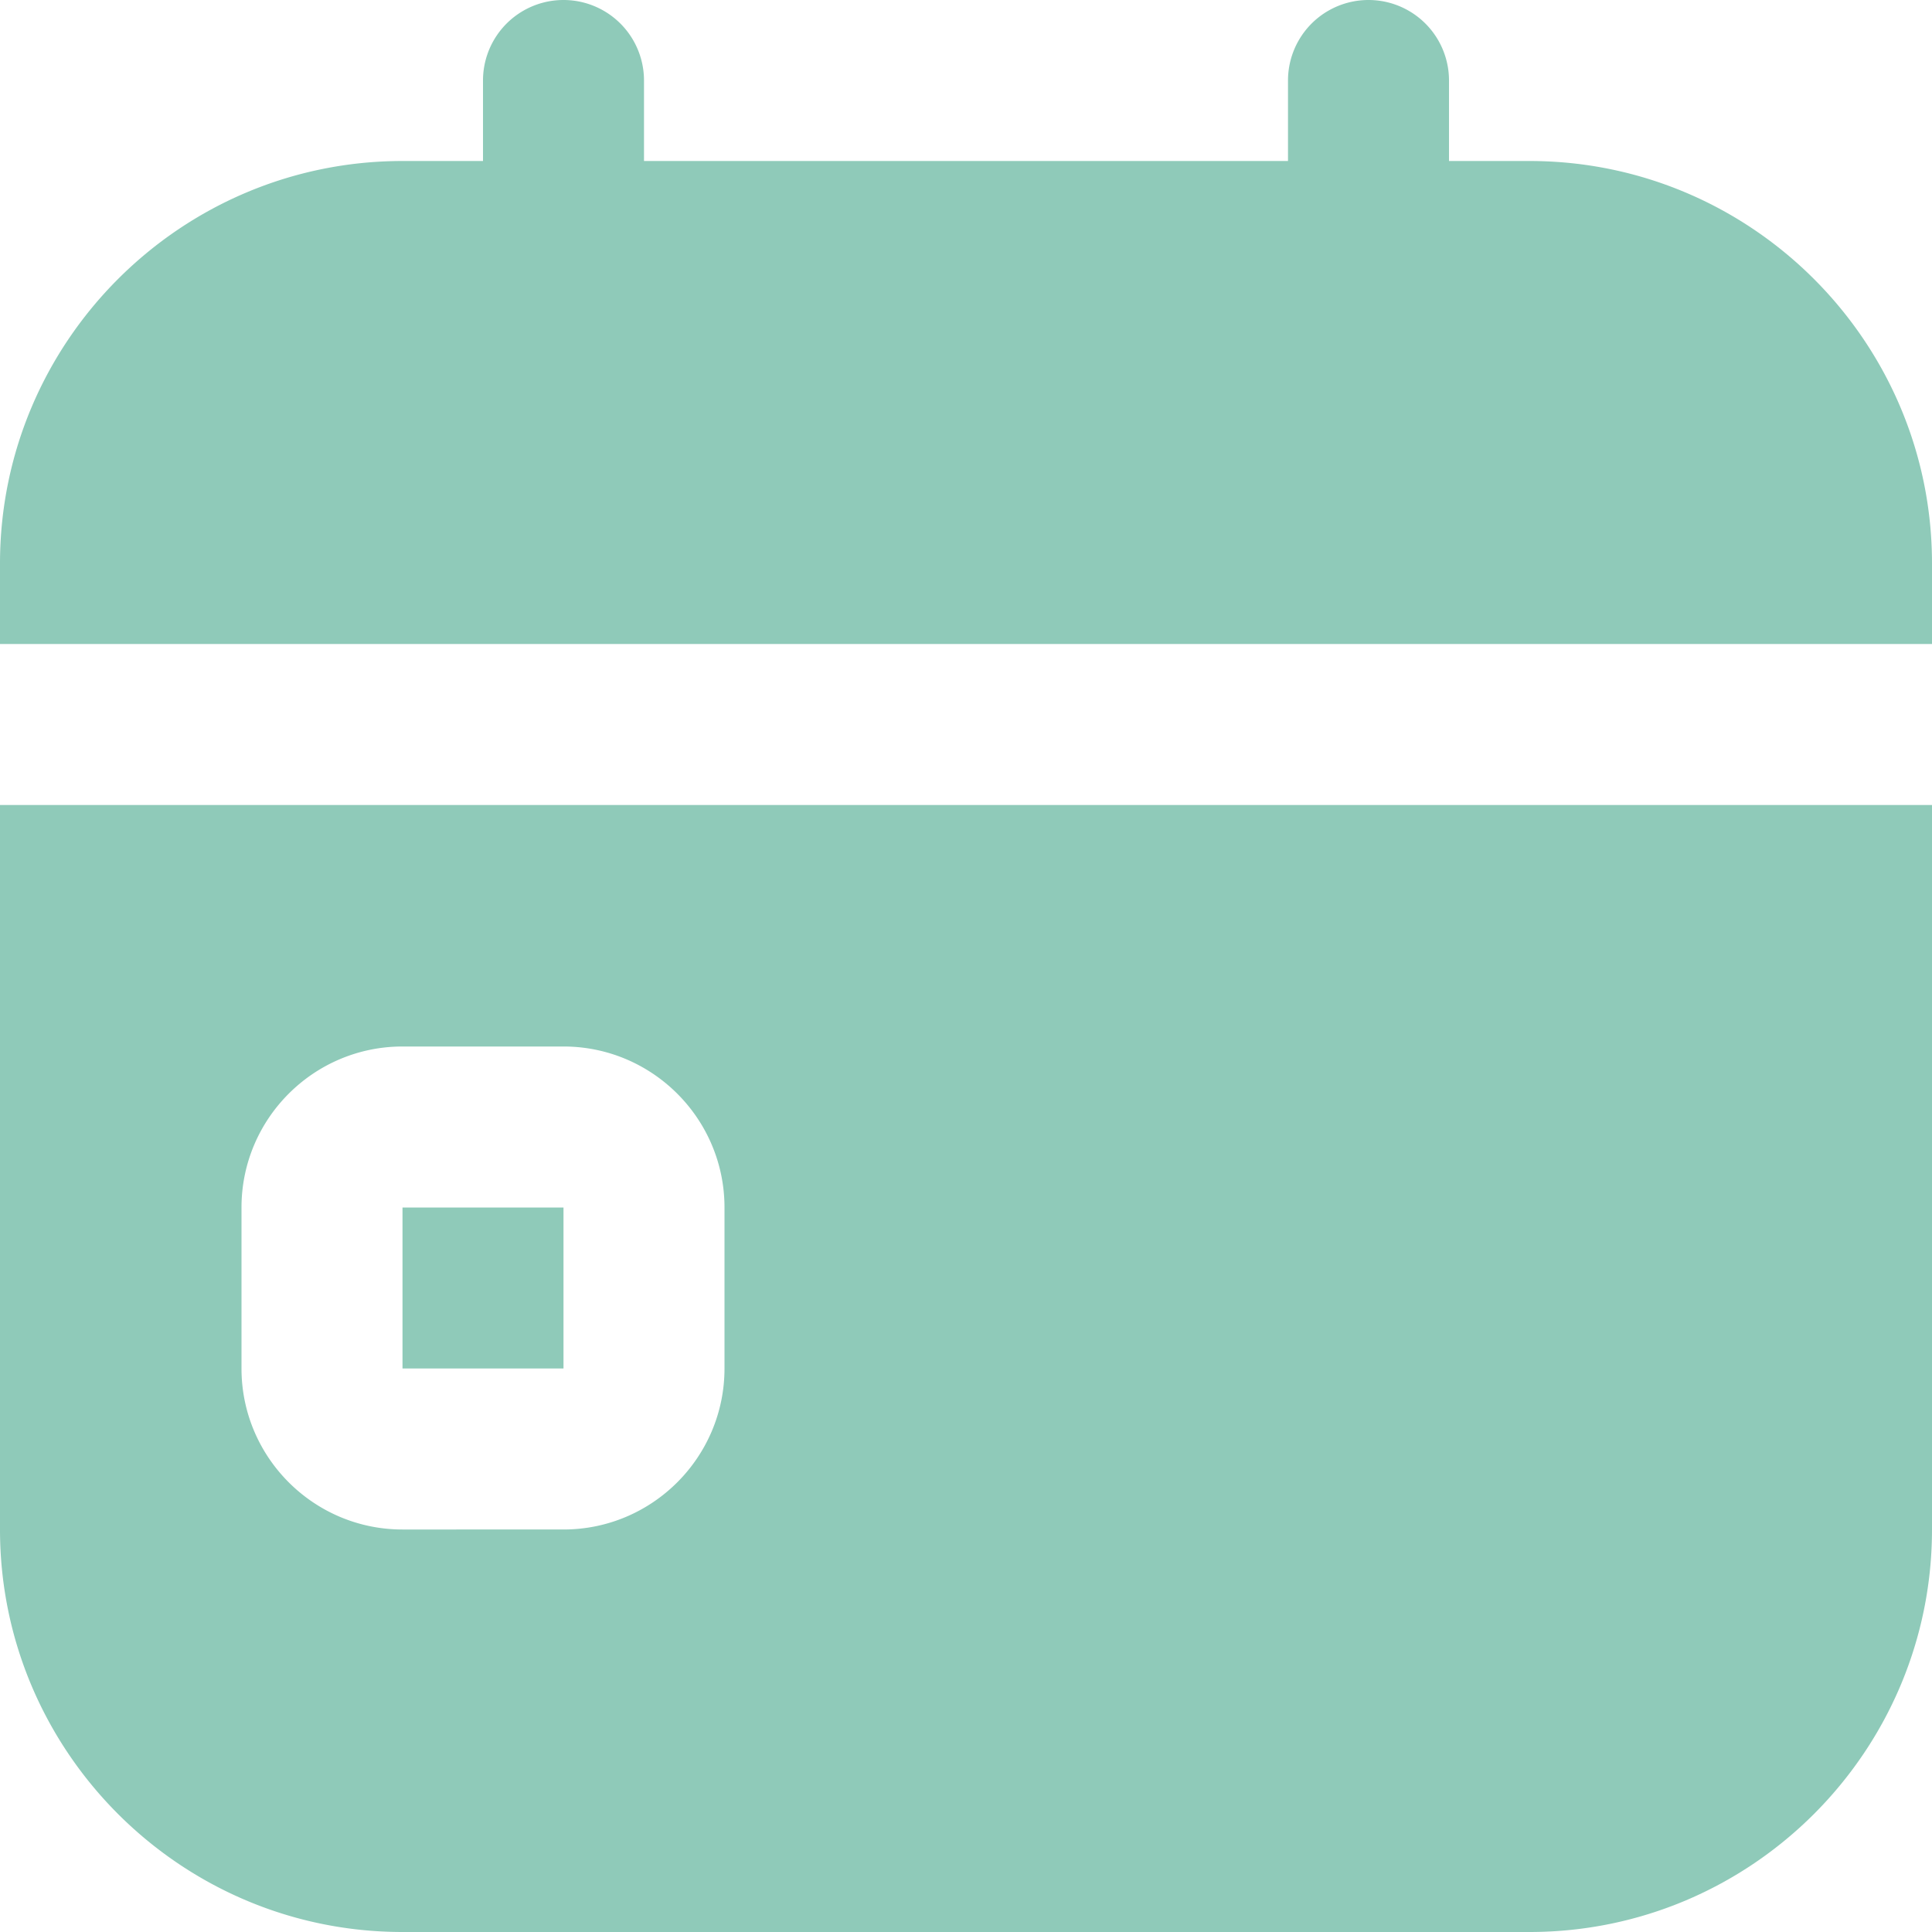 <svg xmlns="http://www.w3.org/2000/svg" version="1.1" xmlns:xlink="http://www.w3.org/1999/xlink" width="512" height="512" x="0" y="0" viewBox="0 0 24 24" style="enable-background:new 0 0 512 512" xml:space="preserve" class=""><g><path d="M0 19c0 2.757 2.243 5 5 5h14c2.757 0 5-2.243 5-5v-9H0v9Zm3-4c0-1.103.897-2 2-2h2c1.103 0 2 .897 2 2v2c0 1.103-.897 2-2 2H5c-1.103 0-2-.897-2-2v-2Zm4.001 2H5v-2h2v2ZM24 7v1H0V7c0-2.757 2.243-5 5-5h1V1a1 1 0 0 1 2 0v1h8V1a1 1 0 0 1 2 0v1h1c2.757 0 5 2.243 5 5Z" fill="#8fcab9" opacity="1" data-original="#000000" class=""></path></g></svg>